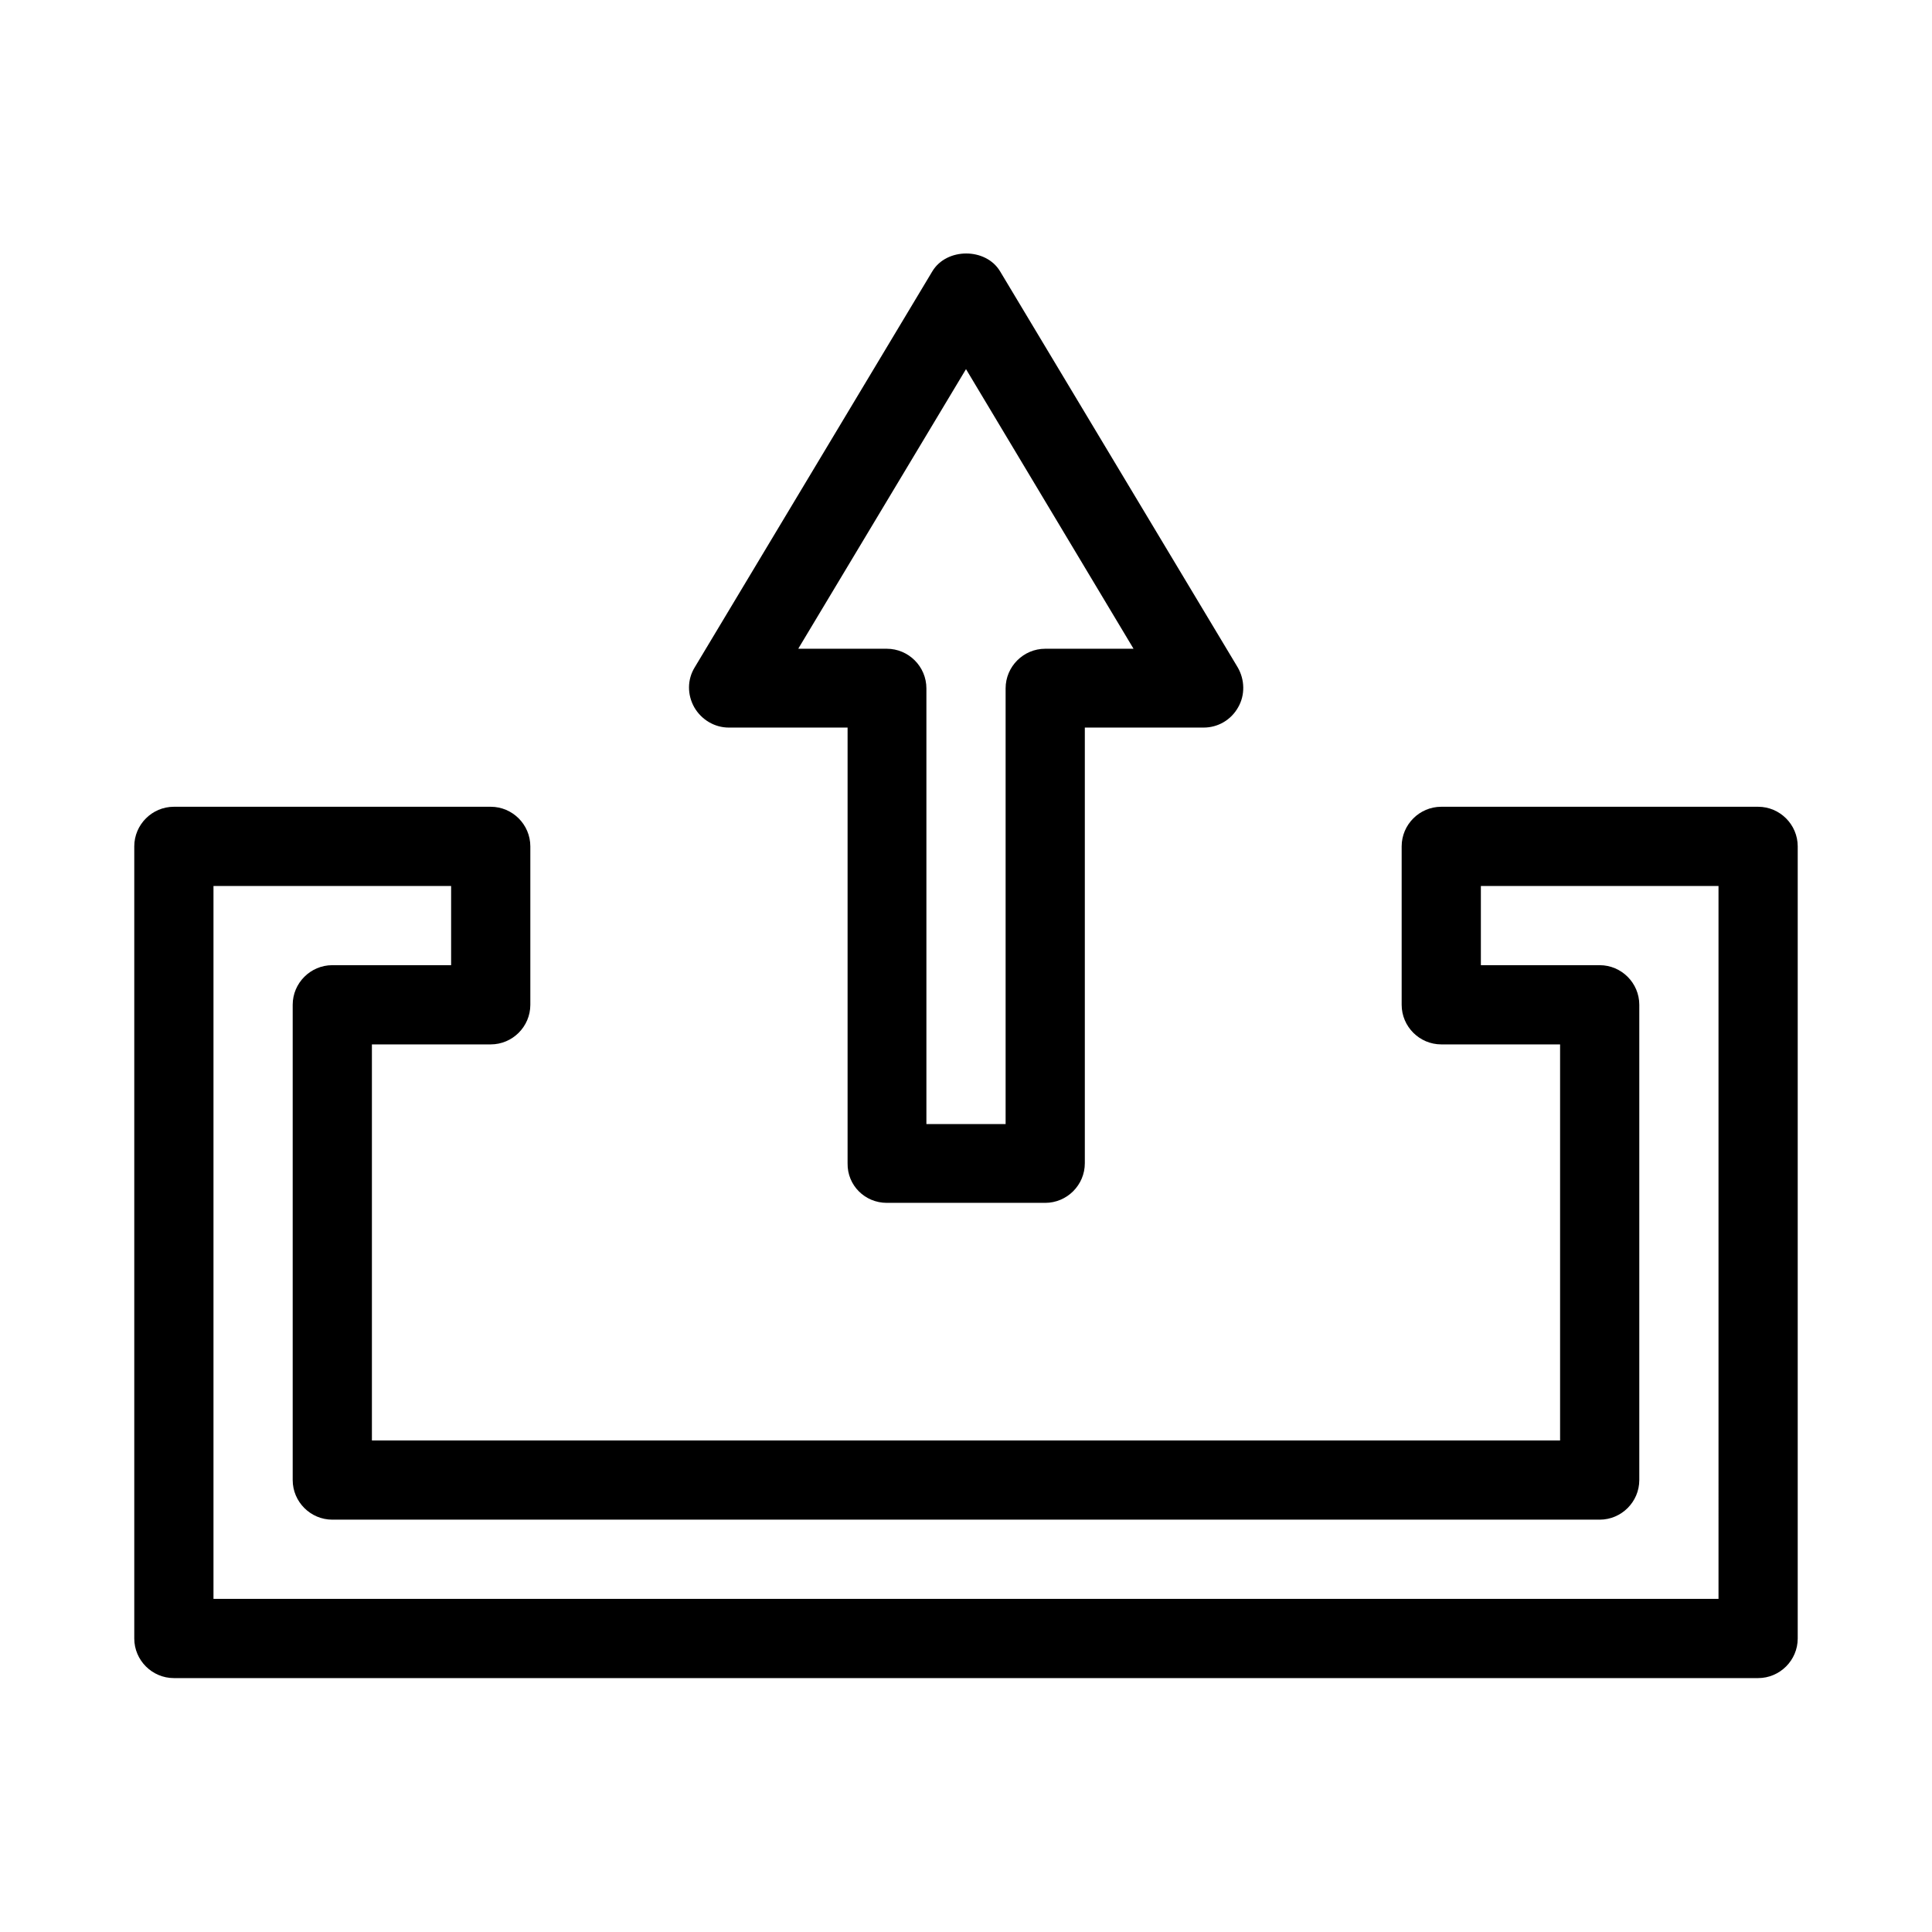 <?xml version="1.0" encoding="UTF-8"?>
<!-- Uploaded to: ICON Repo, www.svgrepo.com, Generator: ICON Repo Mixer Tools -->
<svg fill="#000000" width="800px" height="800px" version="1.1" viewBox="144 144 512 512" xmlns="http://www.w3.org/2000/svg">
 <g>
  <path d="m609.92 357.8h-83.969c-5.773 0-10.496 4.723-10.496 10.496v41.984c0 5.773 4.723 10.496 10.496 10.496h31.488v104.96h-314.88v-104.96h31.488c5.773 0 10.496-4.723 10.496-10.496v-41.984c0-5.773-4.723-10.496-10.496-10.496h-83.969c-5.773 0-10.496 4.723-10.496 10.496v209.92c0 5.773 4.723 10.496 10.496 10.496h419.84c5.773 0 10.496-4.723 10.496-10.496v-209.92c0-5.773-4.723-10.496-10.496-10.496zm-10.496 209.92h-398.85v-188.93h62.977v20.992h-31.488c-5.773 0-10.496 4.723-10.496 10.496v125.95c0 5.773 4.723 10.496 10.496 10.496h335.87c5.773 0 10.496-4.723 10.496-10.496v-125.95c0-5.773-4.723-10.496-10.496-10.496h-31.488v-20.992h62.977z"/>
  <path d="m379.01 462.77h41.984c5.773 0 10.496-4.723 10.496-10.496v-115.46h31.488c3.777 0 7.242-1.996 9.133-5.352 1.891-3.254 1.785-7.348-0.105-10.602l-62.977-104.96c-3.777-6.297-14.168-6.297-17.949 0l-62.977 104.96c-1.996 3.254-1.996 7.242-0.105 10.602 1.891 3.254 5.352 5.352 9.133 5.352h31.488v115.46c-0.105 5.879 4.617 10.496 10.391 10.496zm-23.406-146.95 44.398-73.996 44.398 74.102h-23.406c-5.773 0-10.496 4.723-10.496 10.496v115.46h-20.992v-115.46c0-5.773-4.723-10.496-10.496-10.496h-23.406z"/>
 </g>
</svg>